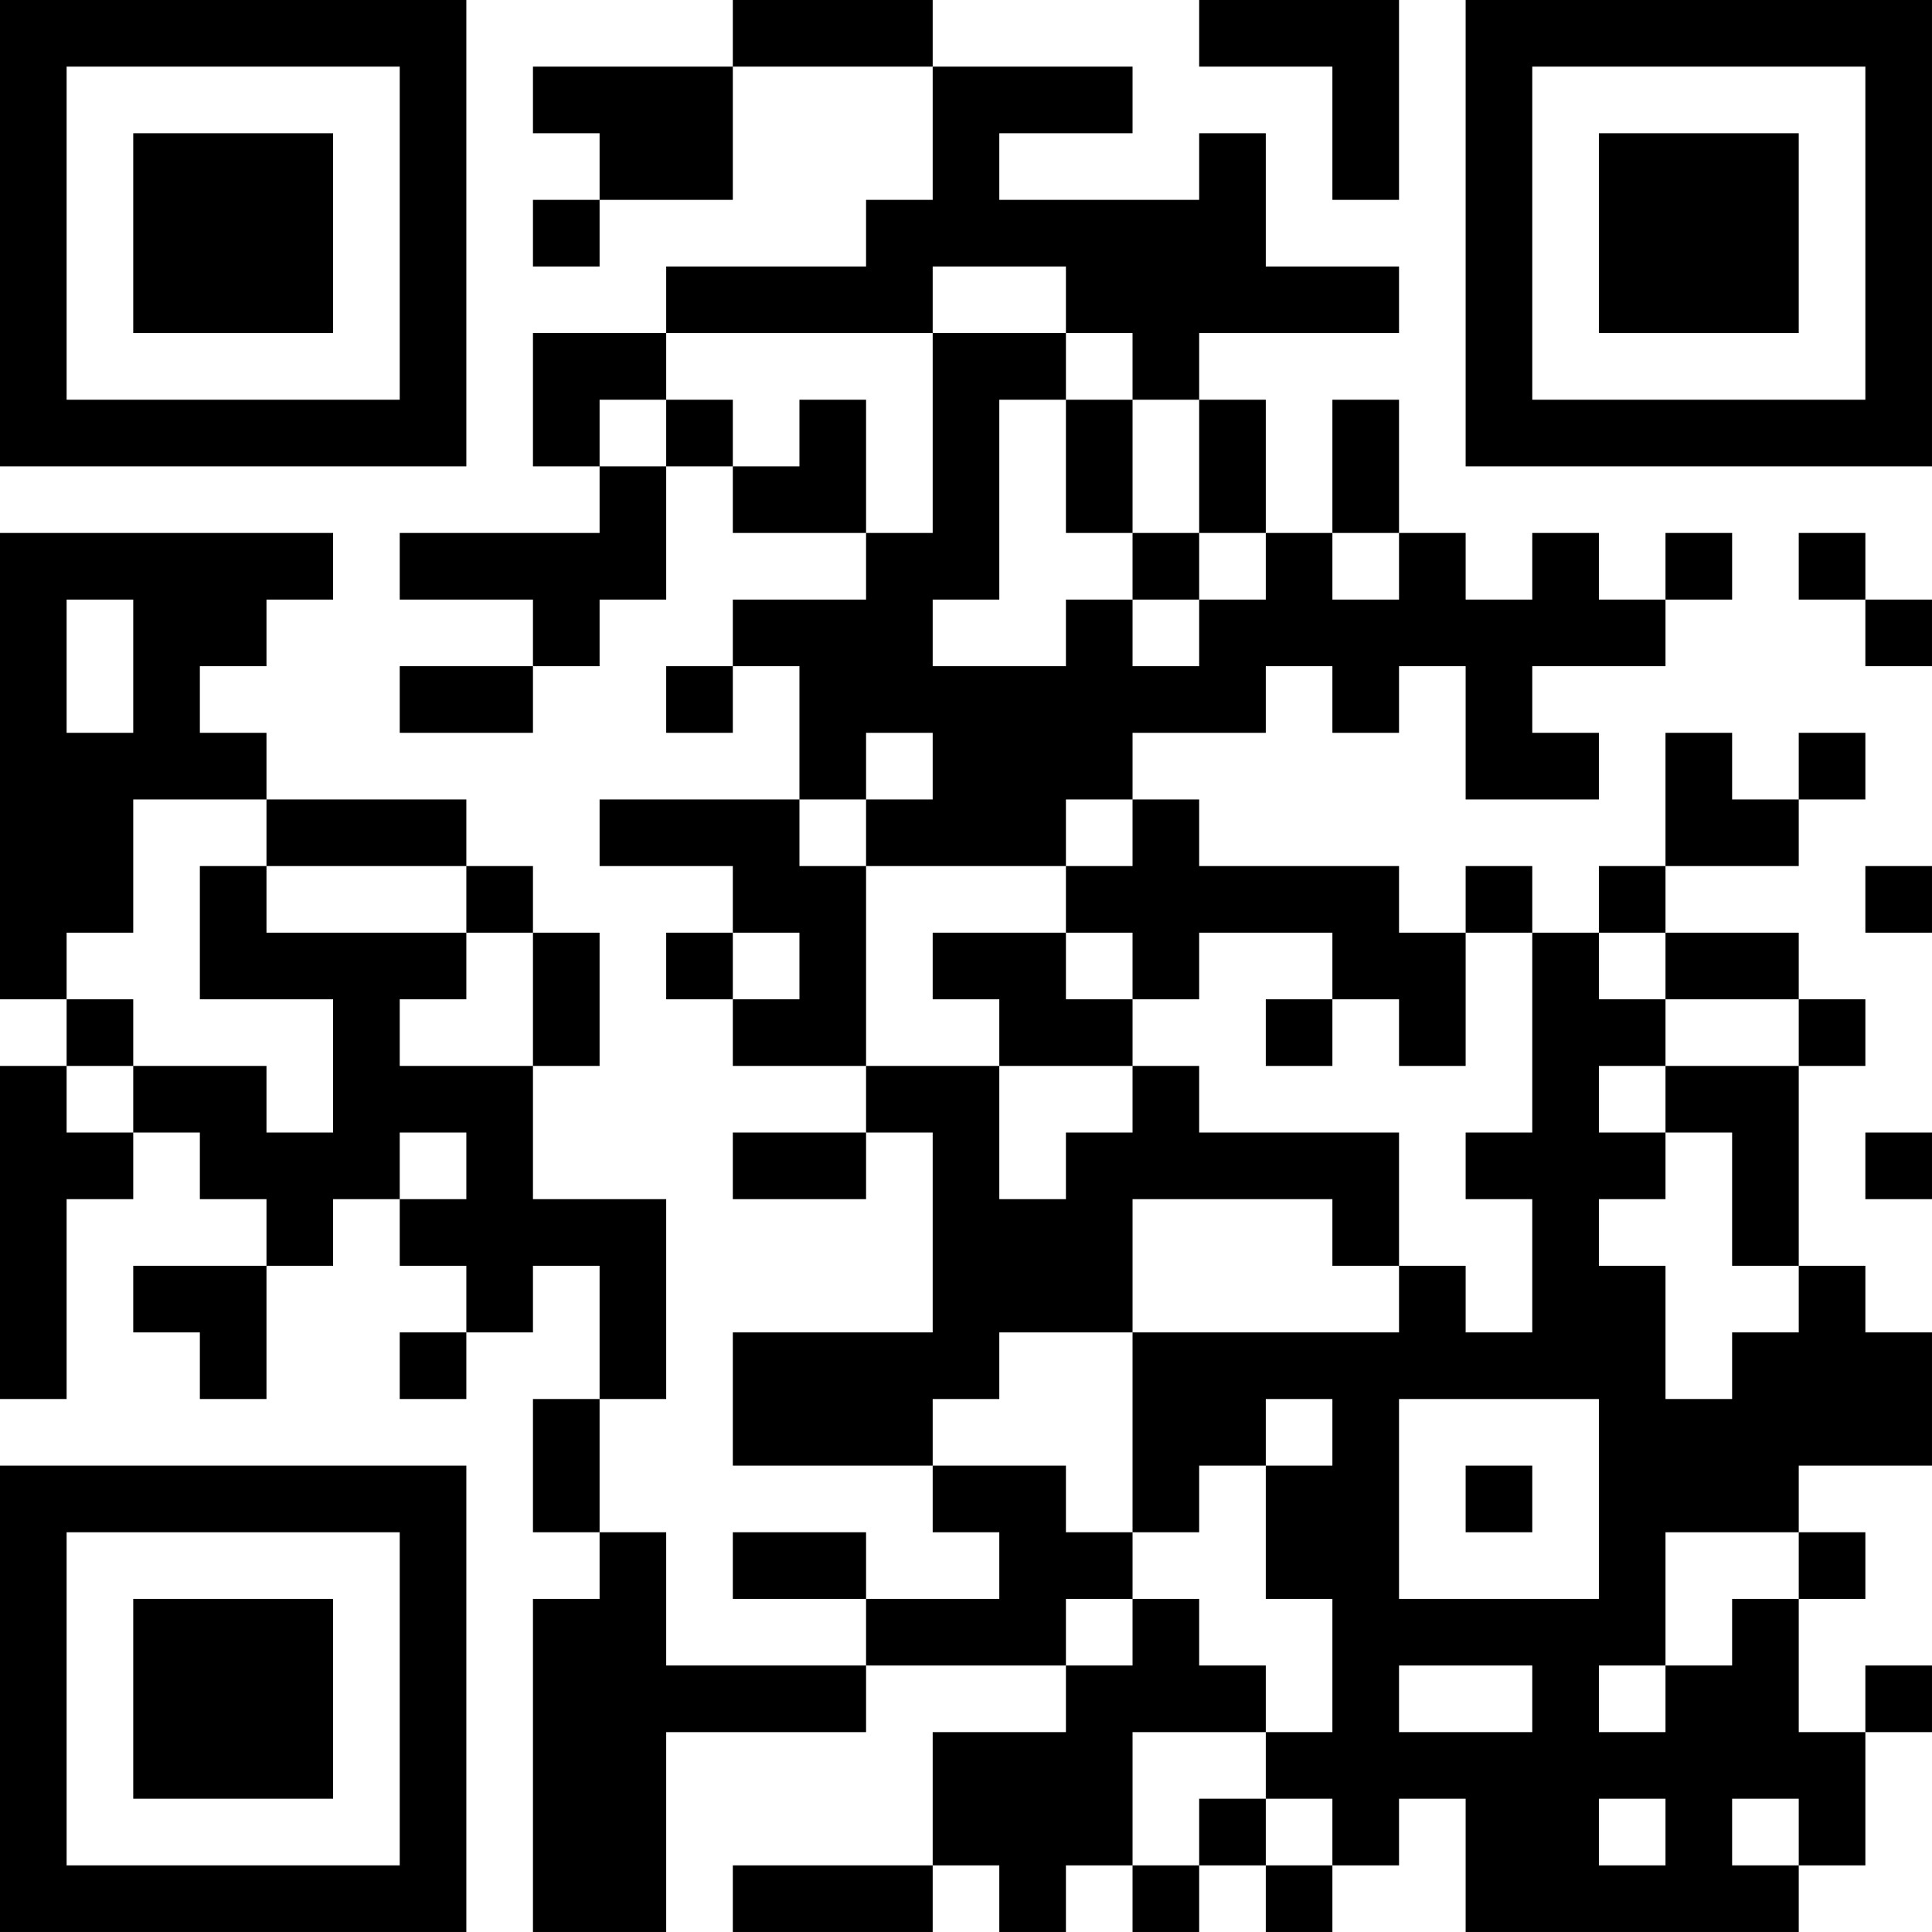 <?xml version="1.0" encoding="UTF-8"?>
<svg xmlns="http://www.w3.org/2000/svg" version="1.1" width="400" height="400" viewBox="0 0 400 400"><rect x="0" y="0" width="400" height="400" fill="#ffffff"/><g transform="scale(13.793)"><g transform="translate(0,0)"><path fill-rule="evenodd" d="M11 0L11 1L8 1L8 2L9 2L9 3L8 3L8 4L9 4L9 3L11 3L11 1L14 1L14 3L13 3L13 4L10 4L10 5L8 5L8 7L9 7L9 8L6 8L6 9L8 9L8 10L6 10L6 11L8 11L8 10L9 10L9 9L10 9L10 7L11 7L11 8L13 8L13 9L11 9L11 10L10 10L10 11L11 11L11 10L12 10L12 12L9 12L9 13L11 13L11 14L10 14L10 15L11 15L11 16L13 16L13 17L11 17L11 18L13 18L13 17L14 17L14 20L11 20L11 22L14 22L14 23L15 23L15 24L13 24L13 23L11 23L11 24L13 24L13 25L10 25L10 23L9 23L9 21L10 21L10 18L8 18L8 16L9 16L9 14L8 14L8 13L7 13L7 12L4 12L4 11L3 11L3 10L4 10L4 9L5 9L5 8L0 8L0 15L1 15L1 16L0 16L0 21L1 21L1 18L2 18L2 17L3 17L3 18L4 18L4 19L2 19L2 20L3 20L3 21L4 21L4 19L5 19L5 18L6 18L6 19L7 19L7 20L6 20L6 21L7 21L7 20L8 20L8 19L9 19L9 21L8 21L8 23L9 23L9 24L8 24L8 29L10 29L10 26L13 26L13 25L16 25L16 26L14 26L14 28L11 28L11 29L14 29L14 28L15 28L15 29L16 29L16 28L17 28L17 29L18 29L18 28L19 28L19 29L20 29L20 28L21 28L21 27L22 27L22 29L27 29L27 28L28 28L28 26L29 26L29 25L28 25L28 26L27 26L27 24L28 24L28 23L27 23L27 22L29 22L29 20L28 20L28 19L27 19L27 16L28 16L28 15L27 15L27 14L25 14L25 13L27 13L27 12L28 12L28 11L27 11L27 12L26 12L26 11L25 11L25 13L24 13L24 14L23 14L23 13L22 13L22 14L21 14L21 13L18 13L18 12L17 12L17 11L19 11L19 10L20 10L20 11L21 11L21 10L22 10L22 12L24 12L24 11L23 11L23 10L25 10L25 9L26 9L26 8L25 8L25 9L24 9L24 8L23 8L23 9L22 9L22 8L21 8L21 6L20 6L20 8L19 8L19 6L18 6L18 5L21 5L21 4L19 4L19 2L18 2L18 3L15 3L15 2L17 2L17 1L14 1L14 0ZM18 0L18 1L20 1L20 3L21 3L21 0ZM14 4L14 5L10 5L10 6L9 6L9 7L10 7L10 6L11 6L11 7L12 7L12 6L13 6L13 8L14 8L14 5L16 5L16 6L15 6L15 9L14 9L14 10L16 10L16 9L17 9L17 10L18 10L18 9L19 9L19 8L18 8L18 6L17 6L17 5L16 5L16 4ZM16 6L16 8L17 8L17 9L18 9L18 8L17 8L17 6ZM20 8L20 9L21 9L21 8ZM27 8L27 9L28 9L28 10L29 10L29 9L28 9L28 8ZM1 9L1 11L2 11L2 9ZM13 11L13 12L12 12L12 13L13 13L13 16L15 16L15 18L16 18L16 17L17 17L17 16L18 16L18 17L21 17L21 19L20 19L20 18L17 18L17 20L15 20L15 21L14 21L14 22L16 22L16 23L17 23L17 24L16 24L16 25L17 25L17 24L18 24L18 25L19 25L19 26L17 26L17 28L18 28L18 27L19 27L19 28L20 28L20 27L19 27L19 26L20 26L20 24L19 24L19 22L20 22L20 21L19 21L19 22L18 22L18 23L17 23L17 20L21 20L21 19L22 19L22 20L23 20L23 18L22 18L22 17L23 17L23 14L22 14L22 16L21 16L21 15L20 15L20 14L18 14L18 15L17 15L17 14L16 14L16 13L17 13L17 12L16 12L16 13L13 13L13 12L14 12L14 11ZM2 12L2 14L1 14L1 15L2 15L2 16L1 16L1 17L2 17L2 16L4 16L4 17L5 17L5 15L3 15L3 13L4 13L4 14L7 14L7 15L6 15L6 16L8 16L8 14L7 14L7 13L4 13L4 12ZM28 13L28 14L29 14L29 13ZM11 14L11 15L12 15L12 14ZM14 14L14 15L15 15L15 16L17 16L17 15L16 15L16 14ZM24 14L24 15L25 15L25 16L24 16L24 17L25 17L25 18L24 18L24 19L25 19L25 21L26 21L26 20L27 20L27 19L26 19L26 17L25 17L25 16L27 16L27 15L25 15L25 14ZM19 15L19 16L20 16L20 15ZM6 17L6 18L7 18L7 17ZM28 17L28 18L29 18L29 17ZM21 21L21 24L24 24L24 21ZM22 22L22 23L23 23L23 22ZM25 23L25 25L24 25L24 26L25 26L25 25L26 25L26 24L27 24L27 23ZM21 25L21 26L23 26L23 25ZM24 27L24 28L25 28L25 27ZM26 27L26 28L27 28L27 27ZM0 0L0 7L7 7L7 0ZM1 1L1 6L6 6L6 1ZM2 2L2 5L5 5L5 2ZM22 0L22 7L29 7L29 0ZM23 1L23 6L28 6L28 1ZM24 2L24 5L27 5L27 2ZM0 22L0 29L7 29L7 22ZM1 23L1 28L6 28L6 23ZM2 24L2 27L5 27L5 24Z" fill="#000000"/></g></g></svg>
